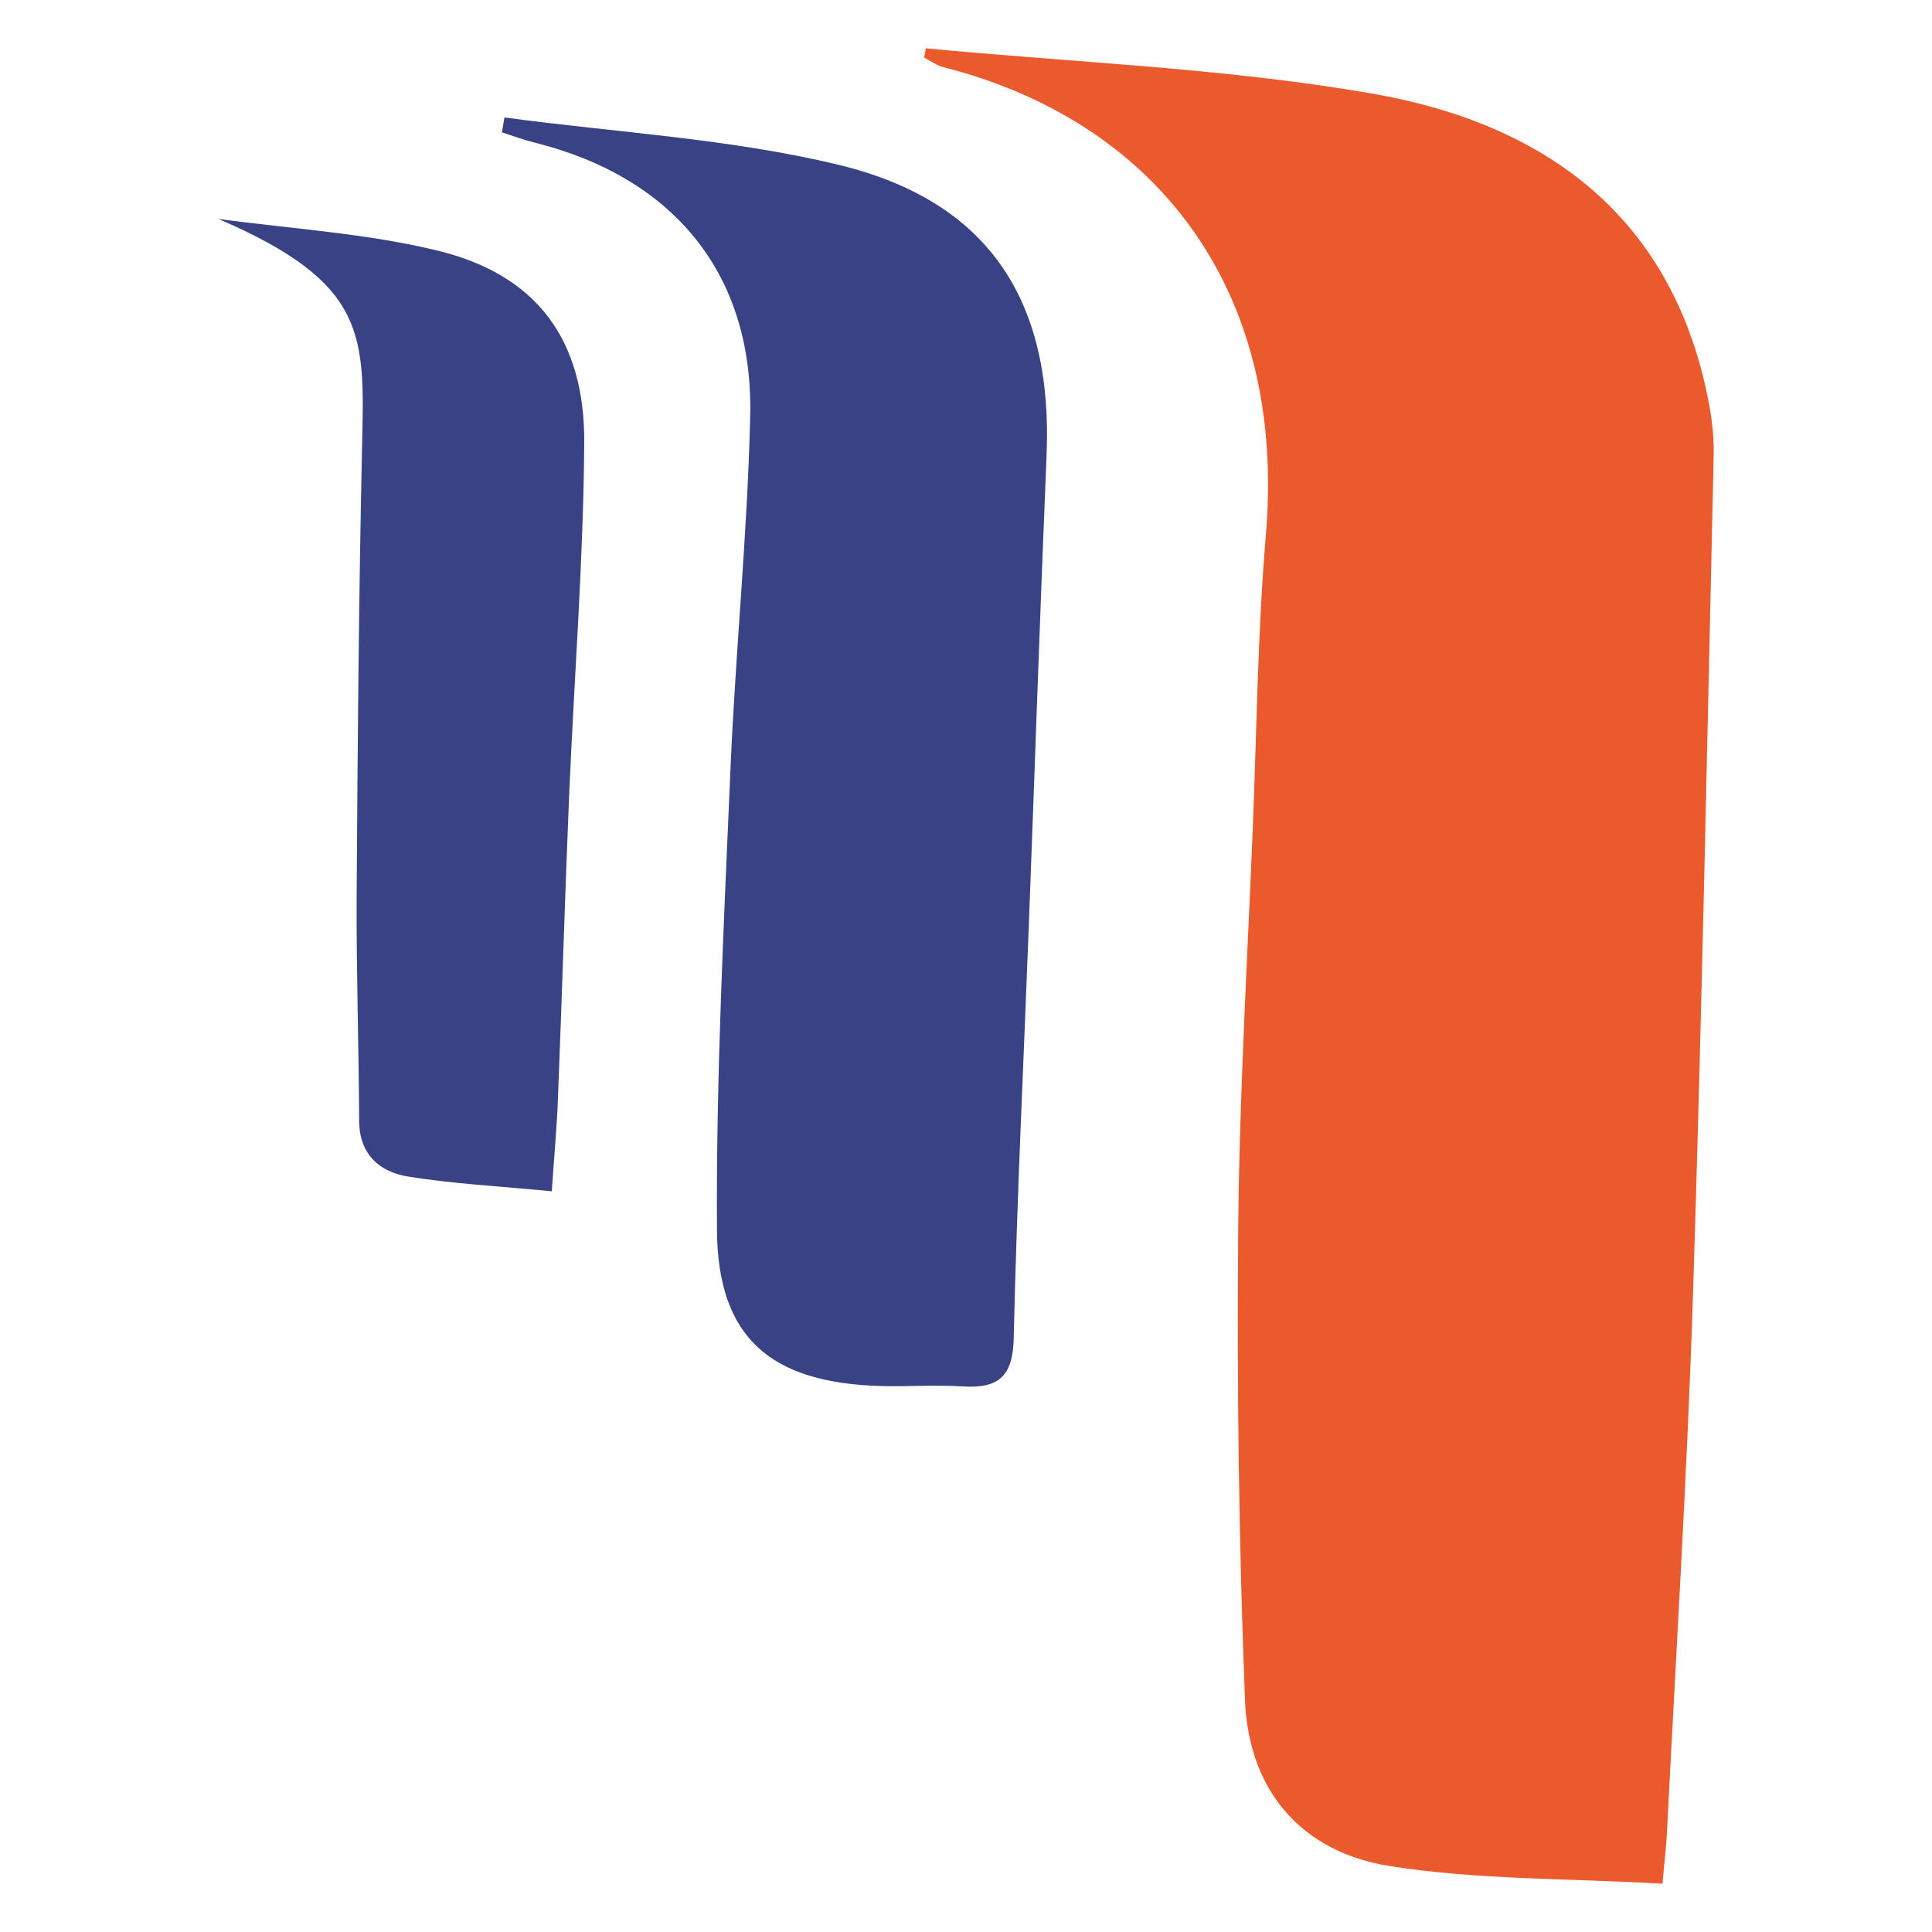 <?xml version="1.0" encoding="UTF-8"?>
<svg xmlns="http://www.w3.org/2000/svg" xmlns:xlink="http://www.w3.org/1999/xlink" version="1.2" id="Capa_1" x="0px" y="0px" viewBox="0 0 100 100" overflow="visible" xml:space="preserve">
<g>
	<path fill="#EA5A2D" d="M47.92,2.5C55.62,3.24,63.4,3.52,71,4.84c9.07,1.57,15.7,6.46,17.48,16.18c0.15,0.84,0.24,1.71,0.22,2.56   c-0.33,14.47-0.61,28.95-1.07,43.42c-0.3,9.29-0.88,18.58-1.35,27.86c-0.03,0.69-0.12,1.37-0.23,2.64   c-4.8-0.28-9.51-0.19-14.1-0.91c-4.62-0.73-7.33-3.94-7.51-8.61c-0.32-8.12-0.42-16.26-0.35-24.4c0.06-6.96,0.48-13.92,0.76-20.88   c0.2-5,0.25-10.02,0.67-15c1.1-12.88-5.85-21.47-16.68-24.22c-0.36-0.09-0.67-0.33-1.01-0.5C47.87,2.82,47.9,2.66,47.92,2.5z"></path>
	<path fill="#394285" d="M26.11,6.08c5.77,0.78,11.66,1.09,17.29,2.45c7.79,1.88,11.11,7.05,10.77,15.05   c-0.34,8.12-0.61,16.24-0.92,24.36c-0.27,7.1-0.62,14.21-0.78,21.31c-0.04,2-0.79,2.63-2.65,2.51c-1.41-0.09-2.82,0.02-4.23-0.02   c-5.68-0.16-8.44-2.47-8.48-8.07c-0.05-7.96,0.36-15.93,0.7-23.89c0.26-6.09,0.88-12.16,1.02-18.25   c0.17-7.33-3.95-12.35-11.16-14.15c-0.57-0.14-1.13-0.35-1.69-0.53C26.02,6.59,26.07,6.33,26.11,6.08z"></path>
	<path fill="#394285" d="M28.56,61.66c-2.81-0.27-5.14-0.39-7.43-0.76c-1.48-0.24-2.53-1.14-2.54-2.88   c-0.02-3.89-0.15-7.79-0.13-11.68c0.05-7.74,0.11-15.48,0.28-23.21c0.13-5.77,0.32-8.46-7.44-11.8c3.8,0.52,7.67,0.74,11.38,1.65   c5.07,1.24,7.59,4.58,7.56,9.92c-0.04,6.08-0.52,12.16-0.78,18.24c-0.22,5.23-0.37,10.45-0.58,15.68   C28.83,58.27,28.69,59.73,28.56,61.66z"></path>
</g>
</svg>
